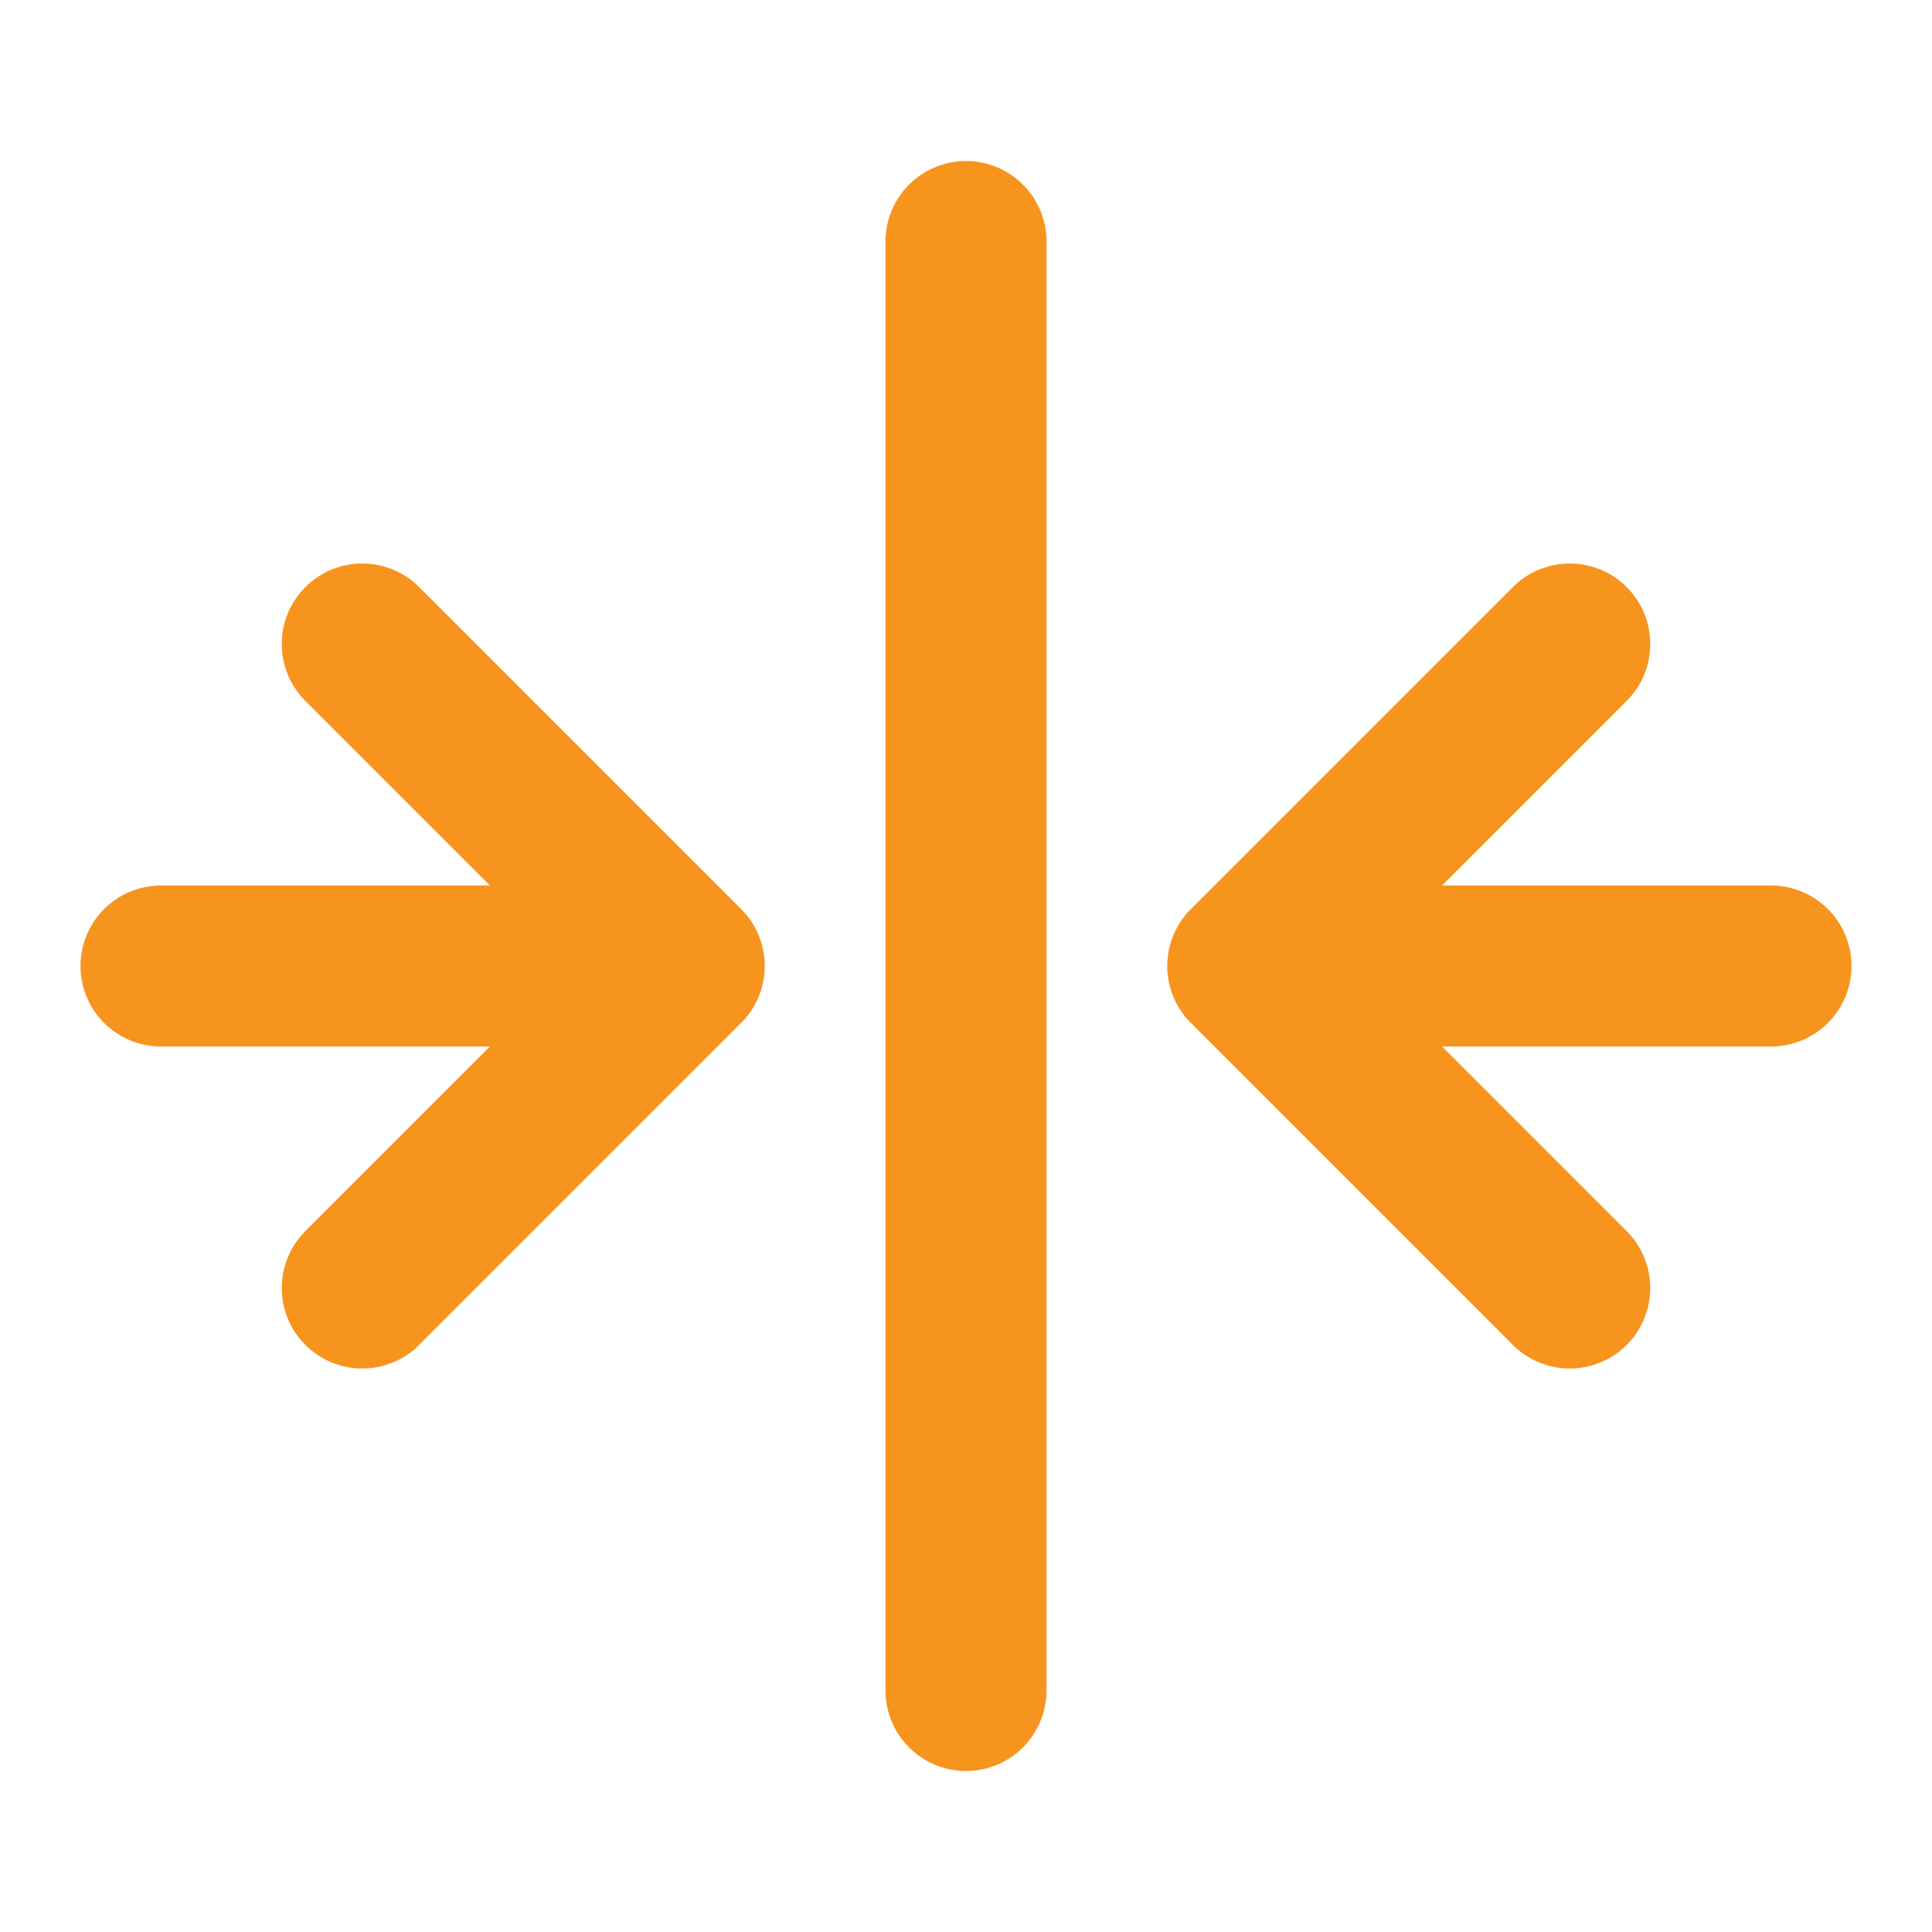 <svg xmlns="http://www.w3.org/2000/svg" width="24" height="24" viewBox="0 0 24 24" fill="none"><path d="M12 3V21M22 12H15.5M15.5 12L19.5 16M15.5 12L19.5 8M2 12H8.5M8.5 12L4.5 16M8.5 12L4.5 8" stroke="#F7941E" stroke-width="2" stroke-linecap="round" stroke-linejoin="round"></path></svg>
